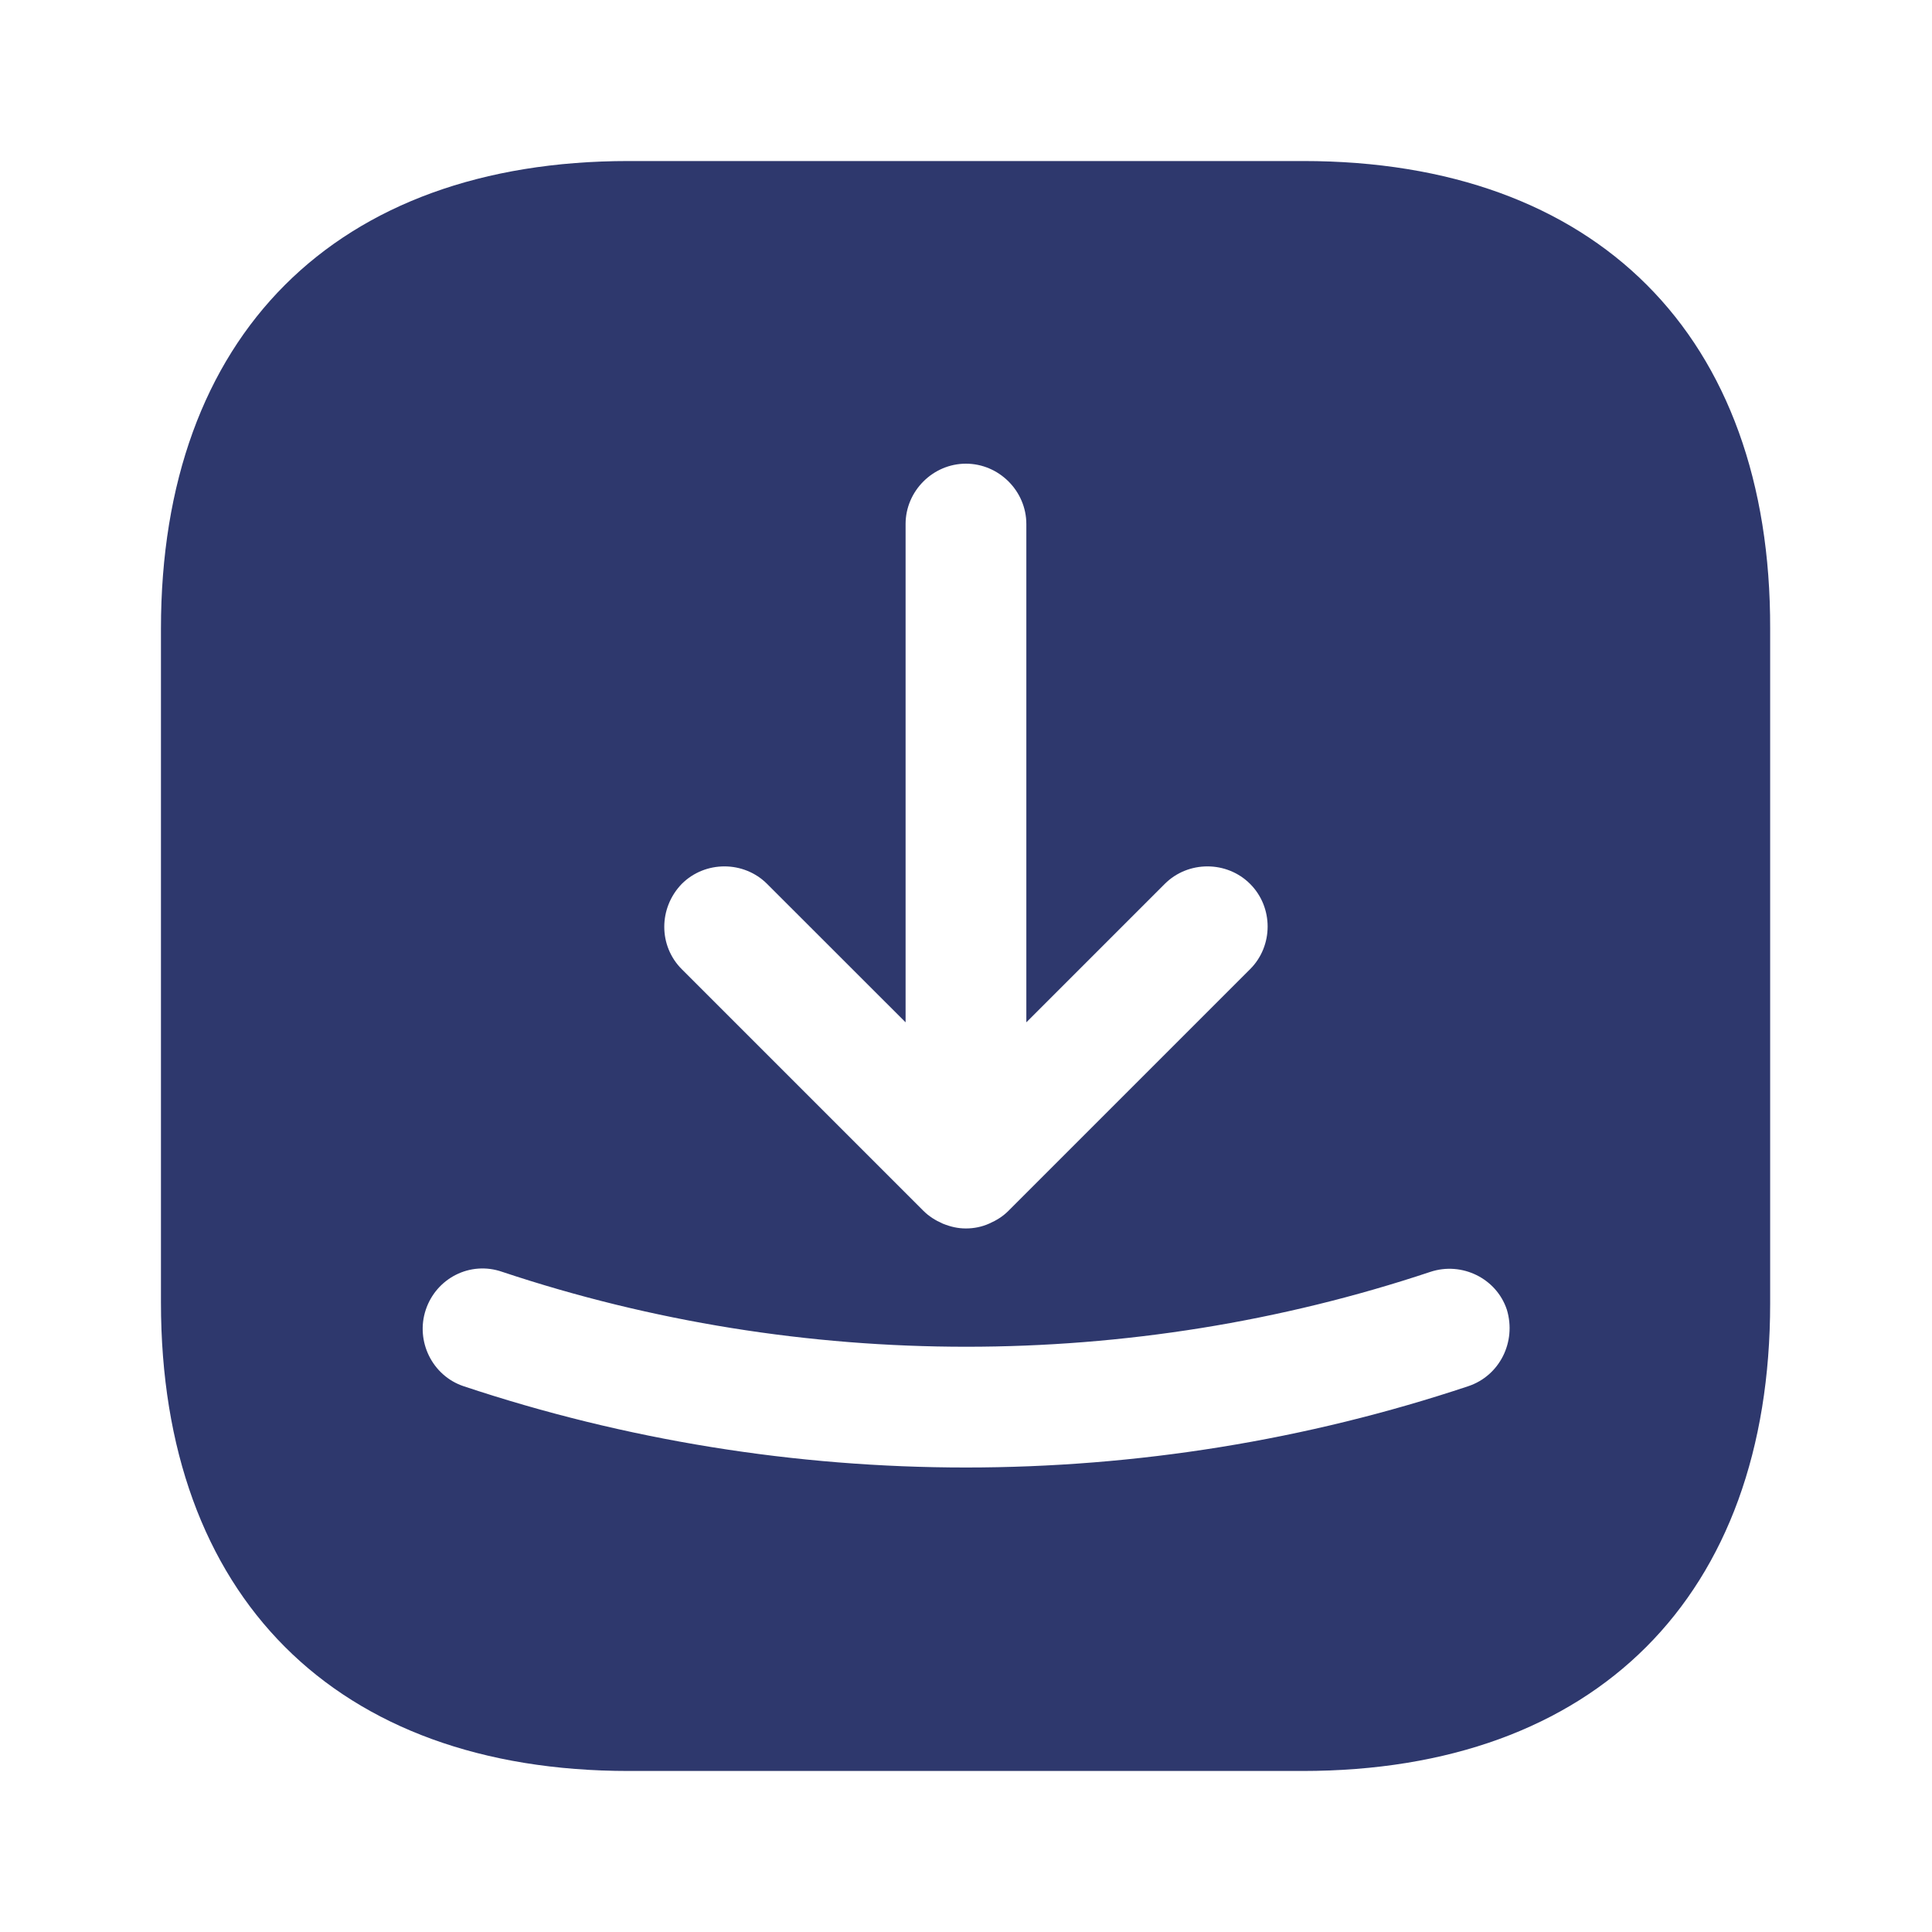 <svg width="26" height="26" viewBox="0 0 26 26" fill="none" xmlns="http://www.w3.org/2000/svg">
<path d="M17.538 2.167H8.46C4.517 2.167 2.166 4.517 2.166 8.461V17.528C2.166 21.482 4.517 23.833 8.46 23.833H17.528C21.471 23.833 23.822 21.482 23.822 17.539V8.461C23.833 4.517 21.482 2.167 17.538 2.167ZM9.175 11.895C9.489 11.581 10.009 11.581 10.323 11.895L12.187 13.758V7.052C12.187 6.608 12.555 6.24 12.999 6.24C13.444 6.24 13.812 6.608 13.812 7.052V13.758L15.675 11.895C15.989 11.581 16.509 11.581 16.823 11.895C17.138 12.209 17.138 12.729 16.823 13.043L13.573 16.293C13.498 16.369 13.411 16.423 13.313 16.466C13.216 16.51 13.108 16.532 12.999 16.532C12.891 16.532 12.793 16.51 12.685 16.466C12.588 16.423 12.501 16.369 12.425 16.293L9.175 13.043C8.861 12.729 8.861 12.22 9.175 11.895ZM19.759 18.655C17.582 19.381 15.296 19.749 12.999 19.749C10.703 19.749 8.417 19.381 6.239 18.655C5.817 18.514 5.589 18.048 5.73 17.626C5.871 17.203 6.326 16.965 6.759 17.116C10.789 18.46 15.22 18.46 19.25 17.116C19.673 16.976 20.139 17.203 20.279 17.626C20.409 18.059 20.182 18.514 19.759 18.655Z" fill="#2E386D"/>
</svg>
